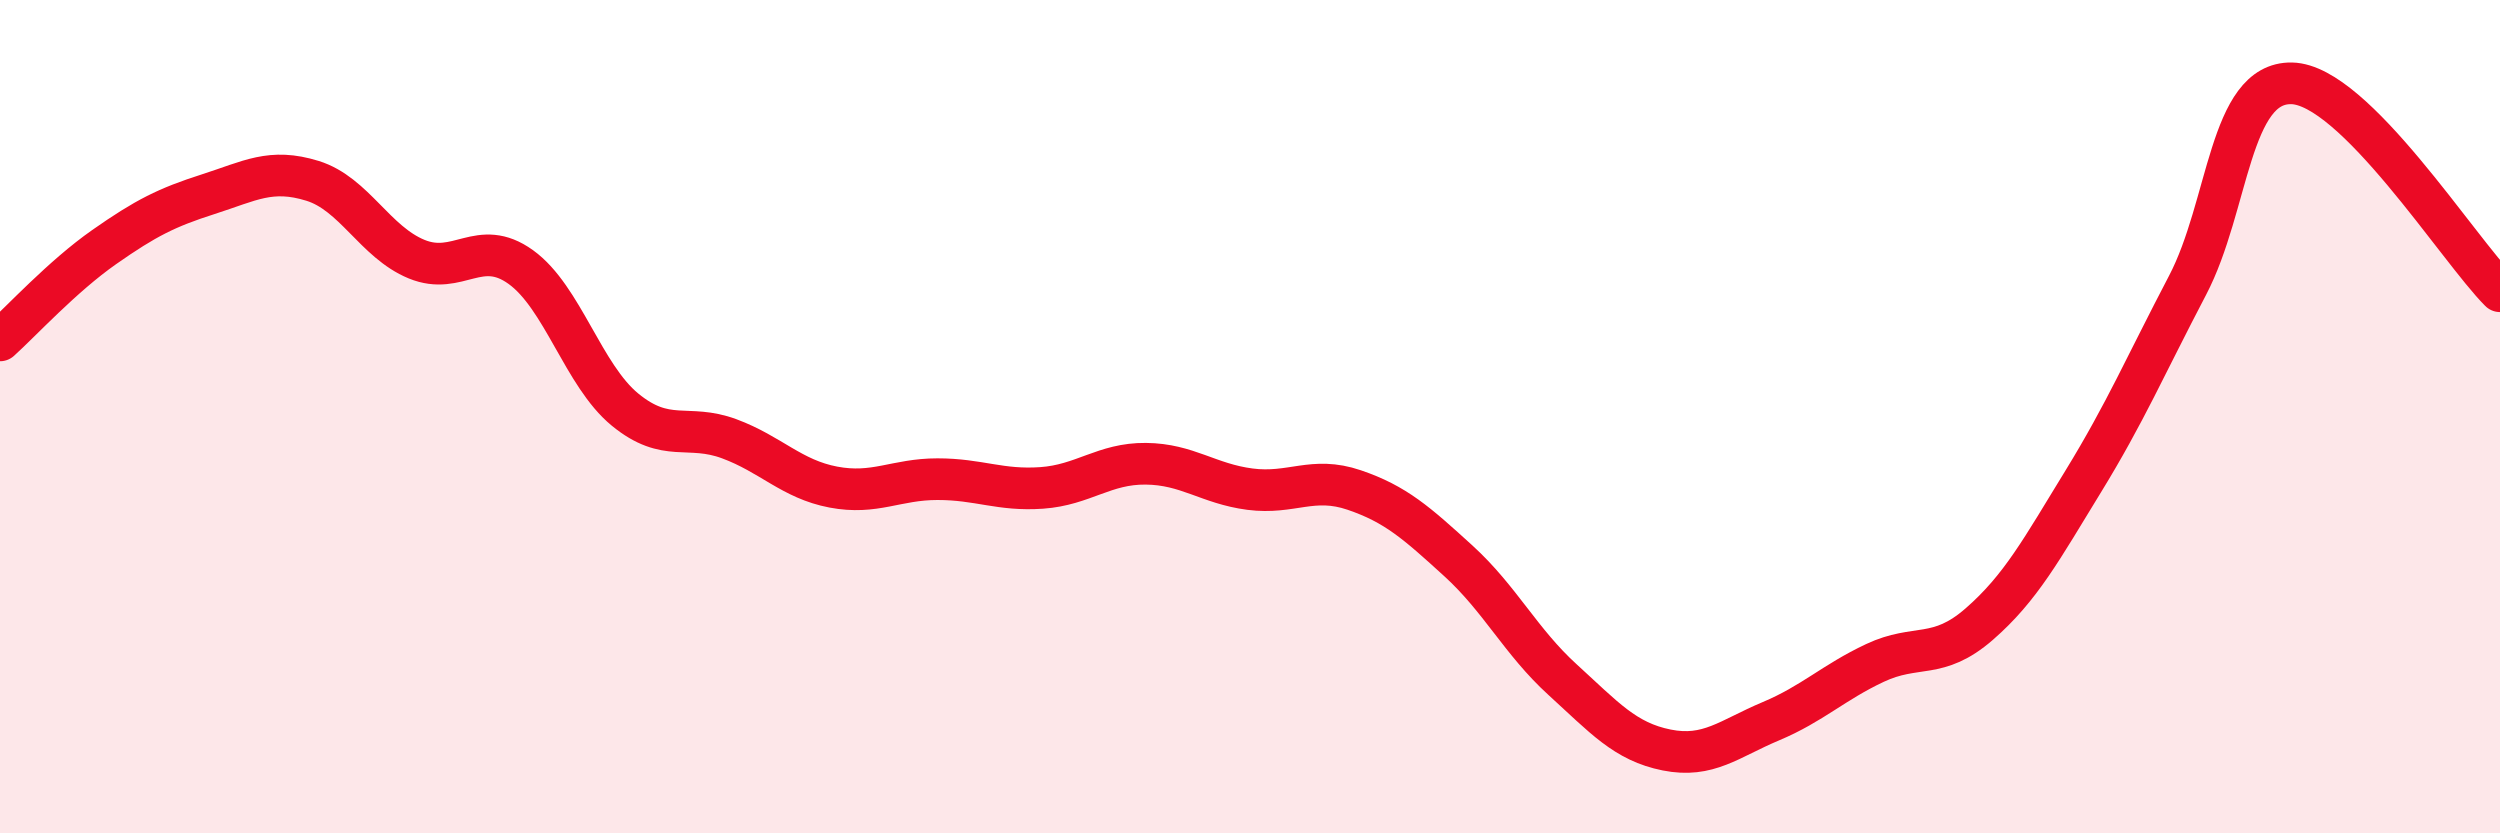 
    <svg width="60" height="20" viewBox="0 0 60 20" xmlns="http://www.w3.org/2000/svg">
      <path
        d="M 0,8.17 C 0.5,7.72 1.5,6.63 2.5,5.93 C 3.5,5.23 4,4.98 5,4.66 C 6,4.34 6.5,4.03 7.5,4.34 C 8.5,4.65 9,5.81 10,6.22 C 11,6.63 11.5,5.69 12.5,6.41 C 13.5,7.13 14,9.01 15,9.83 C 16,10.65 16.5,10.16 17.5,10.53 C 18.5,10.9 19,11.5 20,11.69 C 21,11.88 21.5,11.5 22.5,11.5 C 23.5,11.5 24,11.78 25,11.71 C 26,11.64 26.5,11.12 27.5,11.13 C 28.5,11.14 29,11.61 30,11.74 C 31,11.87 31.5,11.42 32.5,11.76 C 33.5,12.1 34,12.55 35,13.46 C 36,14.37 36.5,15.4 37.5,16.31 C 38.5,17.22 39,17.8 40,18 C 41,18.2 41.5,17.73 42.5,17.31 C 43.5,16.89 44,16.38 45,15.91 C 46,15.44 46.5,15.85 47.5,14.98 C 48.5,14.11 49,13.18 50,11.55 C 51,9.92 51.5,8.76 52.5,6.85 C 53.5,4.94 53.5,1.97 55,2 C 56.5,2.03 59,5.99 60,6.99L60 20L0 20Z"
        fill="#EB0A25"
        opacity="0.1"
        stroke-linecap="round"
        stroke-linejoin="round"
      />
      <path
        d="M 0,8.17 C 0.5,7.72 1.5,6.63 2.5,5.93 C 3.5,5.23 4,4.98 5,4.66 C 6,4.34 6.5,4.03 7.5,4.34 C 8.5,4.65 9,5.81 10,6.22 C 11,6.63 11.5,5.69 12.5,6.41 C 13.5,7.13 14,9.01 15,9.83 C 16,10.65 16.5,10.16 17.5,10.53 C 18.5,10.9 19,11.5 20,11.69 C 21,11.88 21.5,11.5 22.5,11.5 C 23.5,11.5 24,11.78 25,11.71 C 26,11.64 26.5,11.12 27.5,11.13 C 28.5,11.14 29,11.61 30,11.74 C 31,11.87 31.5,11.42 32.5,11.76 C 33.5,12.1 34,12.55 35,13.46 C 36,14.37 36.5,15.4 37.5,16.31 C 38.5,17.22 39,17.8 40,18 C 41,18.2 41.5,17.73 42.5,17.31 C 43.5,16.89 44,16.38 45,15.91 C 46,15.44 46.5,15.85 47.5,14.98 C 48.5,14.11 49,13.18 50,11.55 C 51,9.92 51.5,8.76 52.5,6.85 C 53.5,4.94 53.5,1.97 55,2 C 56.5,2.03 59,5.99 60,6.99"
        stroke="#EB0A25"
        stroke-width="1"
        fill="none"
        stroke-linecap="round"
        stroke-linejoin="round"
      />
    </svg>
  
